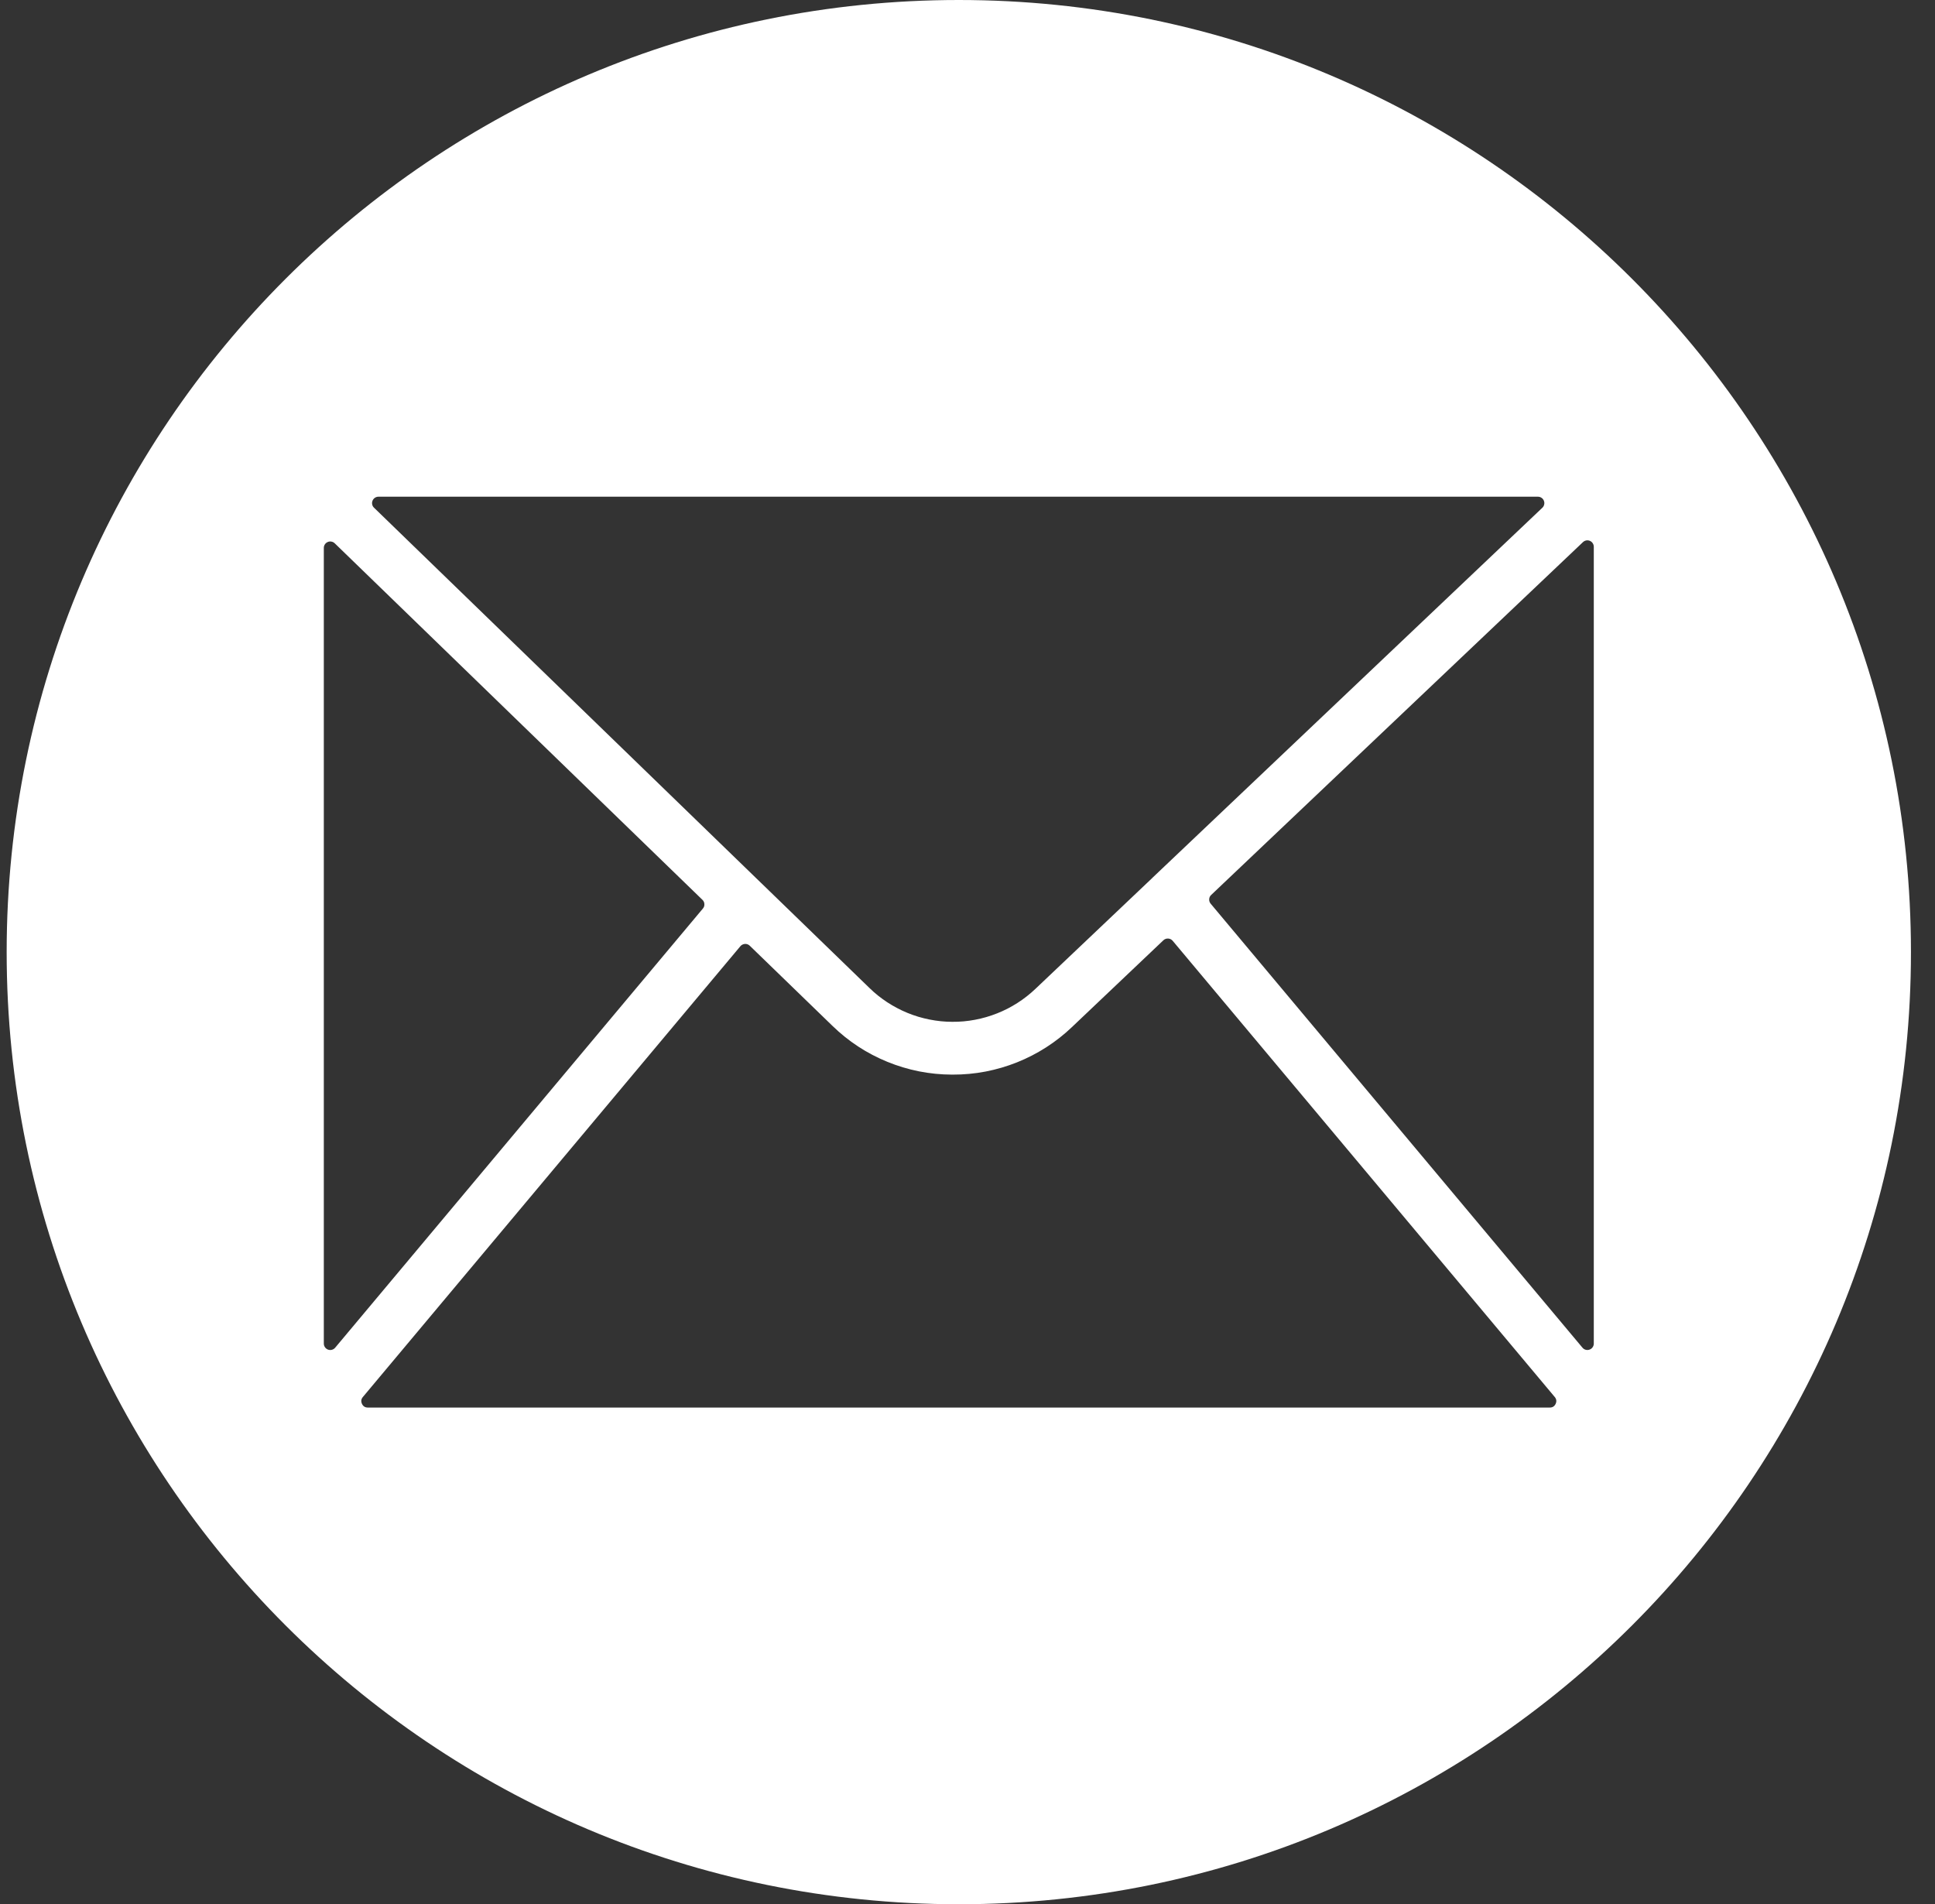 <svg width="63" height="62" viewBox="0 0 63 62" fill="none" xmlns="http://www.w3.org/2000/svg">
<rect x="0" y="0" width="63" height="62" fill="#333333" stroke="none"/>
<path d="M31.217 0C14.096 0 0.217 13.879 0.217 31C0.217 48.121 14.096 62 31.217 62C48.338 62 62.217 48.121 62.217 31C62.217 13.879 48.338 0 31.217 0ZM12.323 16.172H50.071C50.114 16.172 50.153 16.184 50.188 16.207C50.224 16.231 50.25 16.263 50.266 16.303C50.282 16.343 50.285 16.383 50.276 16.425C50.267 16.467 50.247 16.503 50.216 16.532L37.526 28.575L37.506 28.596L33.716 32.192C33.626 32.278 33.532 32.359 33.434 32.436C33.335 32.514 33.234 32.586 33.129 32.653C33.024 32.72 32.916 32.782 32.805 32.84C32.694 32.896 32.581 32.948 32.464 32.994C32.349 33.04 32.231 33.08 32.111 33.115C31.991 33.15 31.87 33.179 31.747 33.202C31.625 33.225 31.501 33.243 31.377 33.254C31.253 33.265 31.128 33.27 31.004 33.269C30.879 33.269 30.755 33.262 30.63 33.25C30.506 33.237 30.383 33.218 30.26 33.194C30.139 33.17 30.017 33.139 29.898 33.104C29.778 33.068 29.661 33.026 29.546 32.979C29.43 32.931 29.317 32.879 29.207 32.82C29.096 32.762 28.989 32.699 28.885 32.631C28.781 32.562 28.68 32.489 28.582 32.411C28.485 32.333 28.392 32.251 28.303 32.163L24.794 28.761C24.789 28.756 24.783 28.75 24.776 28.744L12.177 16.53C12.146 16.501 12.126 16.465 12.118 16.424C12.109 16.382 12.113 16.341 12.129 16.302C12.145 16.263 12.171 16.231 12.206 16.207C12.242 16.184 12.28 16.172 12.323 16.172ZM10.543 43.745V17.839C10.543 17.797 10.555 17.758 10.578 17.723C10.601 17.689 10.632 17.663 10.671 17.647C10.709 17.63 10.749 17.626 10.79 17.634C10.831 17.641 10.867 17.66 10.898 17.689L22.87 29.297C22.91 29.335 22.931 29.382 22.933 29.436C22.937 29.491 22.921 29.54 22.885 29.581L10.912 43.88C10.884 43.913 10.848 43.936 10.806 43.947C10.764 43.959 10.722 43.957 10.68 43.942C10.639 43.926 10.606 43.901 10.581 43.865C10.556 43.829 10.543 43.789 10.543 43.745ZM50.461 45.828H11.974C11.886 45.828 11.823 45.788 11.785 45.707C11.748 45.627 11.757 45.553 11.814 45.485L24.106 30.807C24.124 30.785 24.147 30.767 24.173 30.755C24.198 30.742 24.226 30.734 24.255 30.733C24.284 30.731 24.312 30.736 24.339 30.746C24.366 30.756 24.39 30.771 24.411 30.792L27.101 33.399C27.359 33.65 27.638 33.875 27.94 34.073C28.241 34.27 28.559 34.436 28.892 34.572C29.226 34.709 29.569 34.811 29.922 34.882C30.275 34.952 30.632 34.987 30.992 34.988H31.023C31.38 34.989 31.735 34.956 32.086 34.889C32.437 34.821 32.778 34.722 33.111 34.589C33.443 34.456 33.759 34.294 34.06 34.101C34.361 33.907 34.642 33.688 34.9 33.441L37.877 30.615C37.898 30.595 37.922 30.58 37.949 30.57C37.977 30.56 38.004 30.556 38.033 30.558C38.061 30.559 38.089 30.567 38.114 30.579C38.14 30.592 38.162 30.61 38.181 30.632L50.62 45.485C50.676 45.553 50.686 45.627 50.649 45.707C50.611 45.787 50.548 45.828 50.461 45.828ZM51.891 43.745C51.891 43.789 51.878 43.829 51.853 43.865C51.828 43.901 51.794 43.926 51.753 43.941C51.712 43.956 51.67 43.958 51.628 43.947C51.585 43.935 51.55 43.913 51.522 43.879L39.417 29.423C39.382 29.381 39.366 29.333 39.369 29.278C39.372 29.222 39.393 29.176 39.434 29.138L51.539 17.65C51.57 17.622 51.605 17.604 51.646 17.596C51.687 17.589 51.726 17.594 51.764 17.61C51.803 17.627 51.833 17.652 51.856 17.687C51.879 17.722 51.89 17.76 51.891 17.802V43.745Z" fill="white"/>
</svg>
